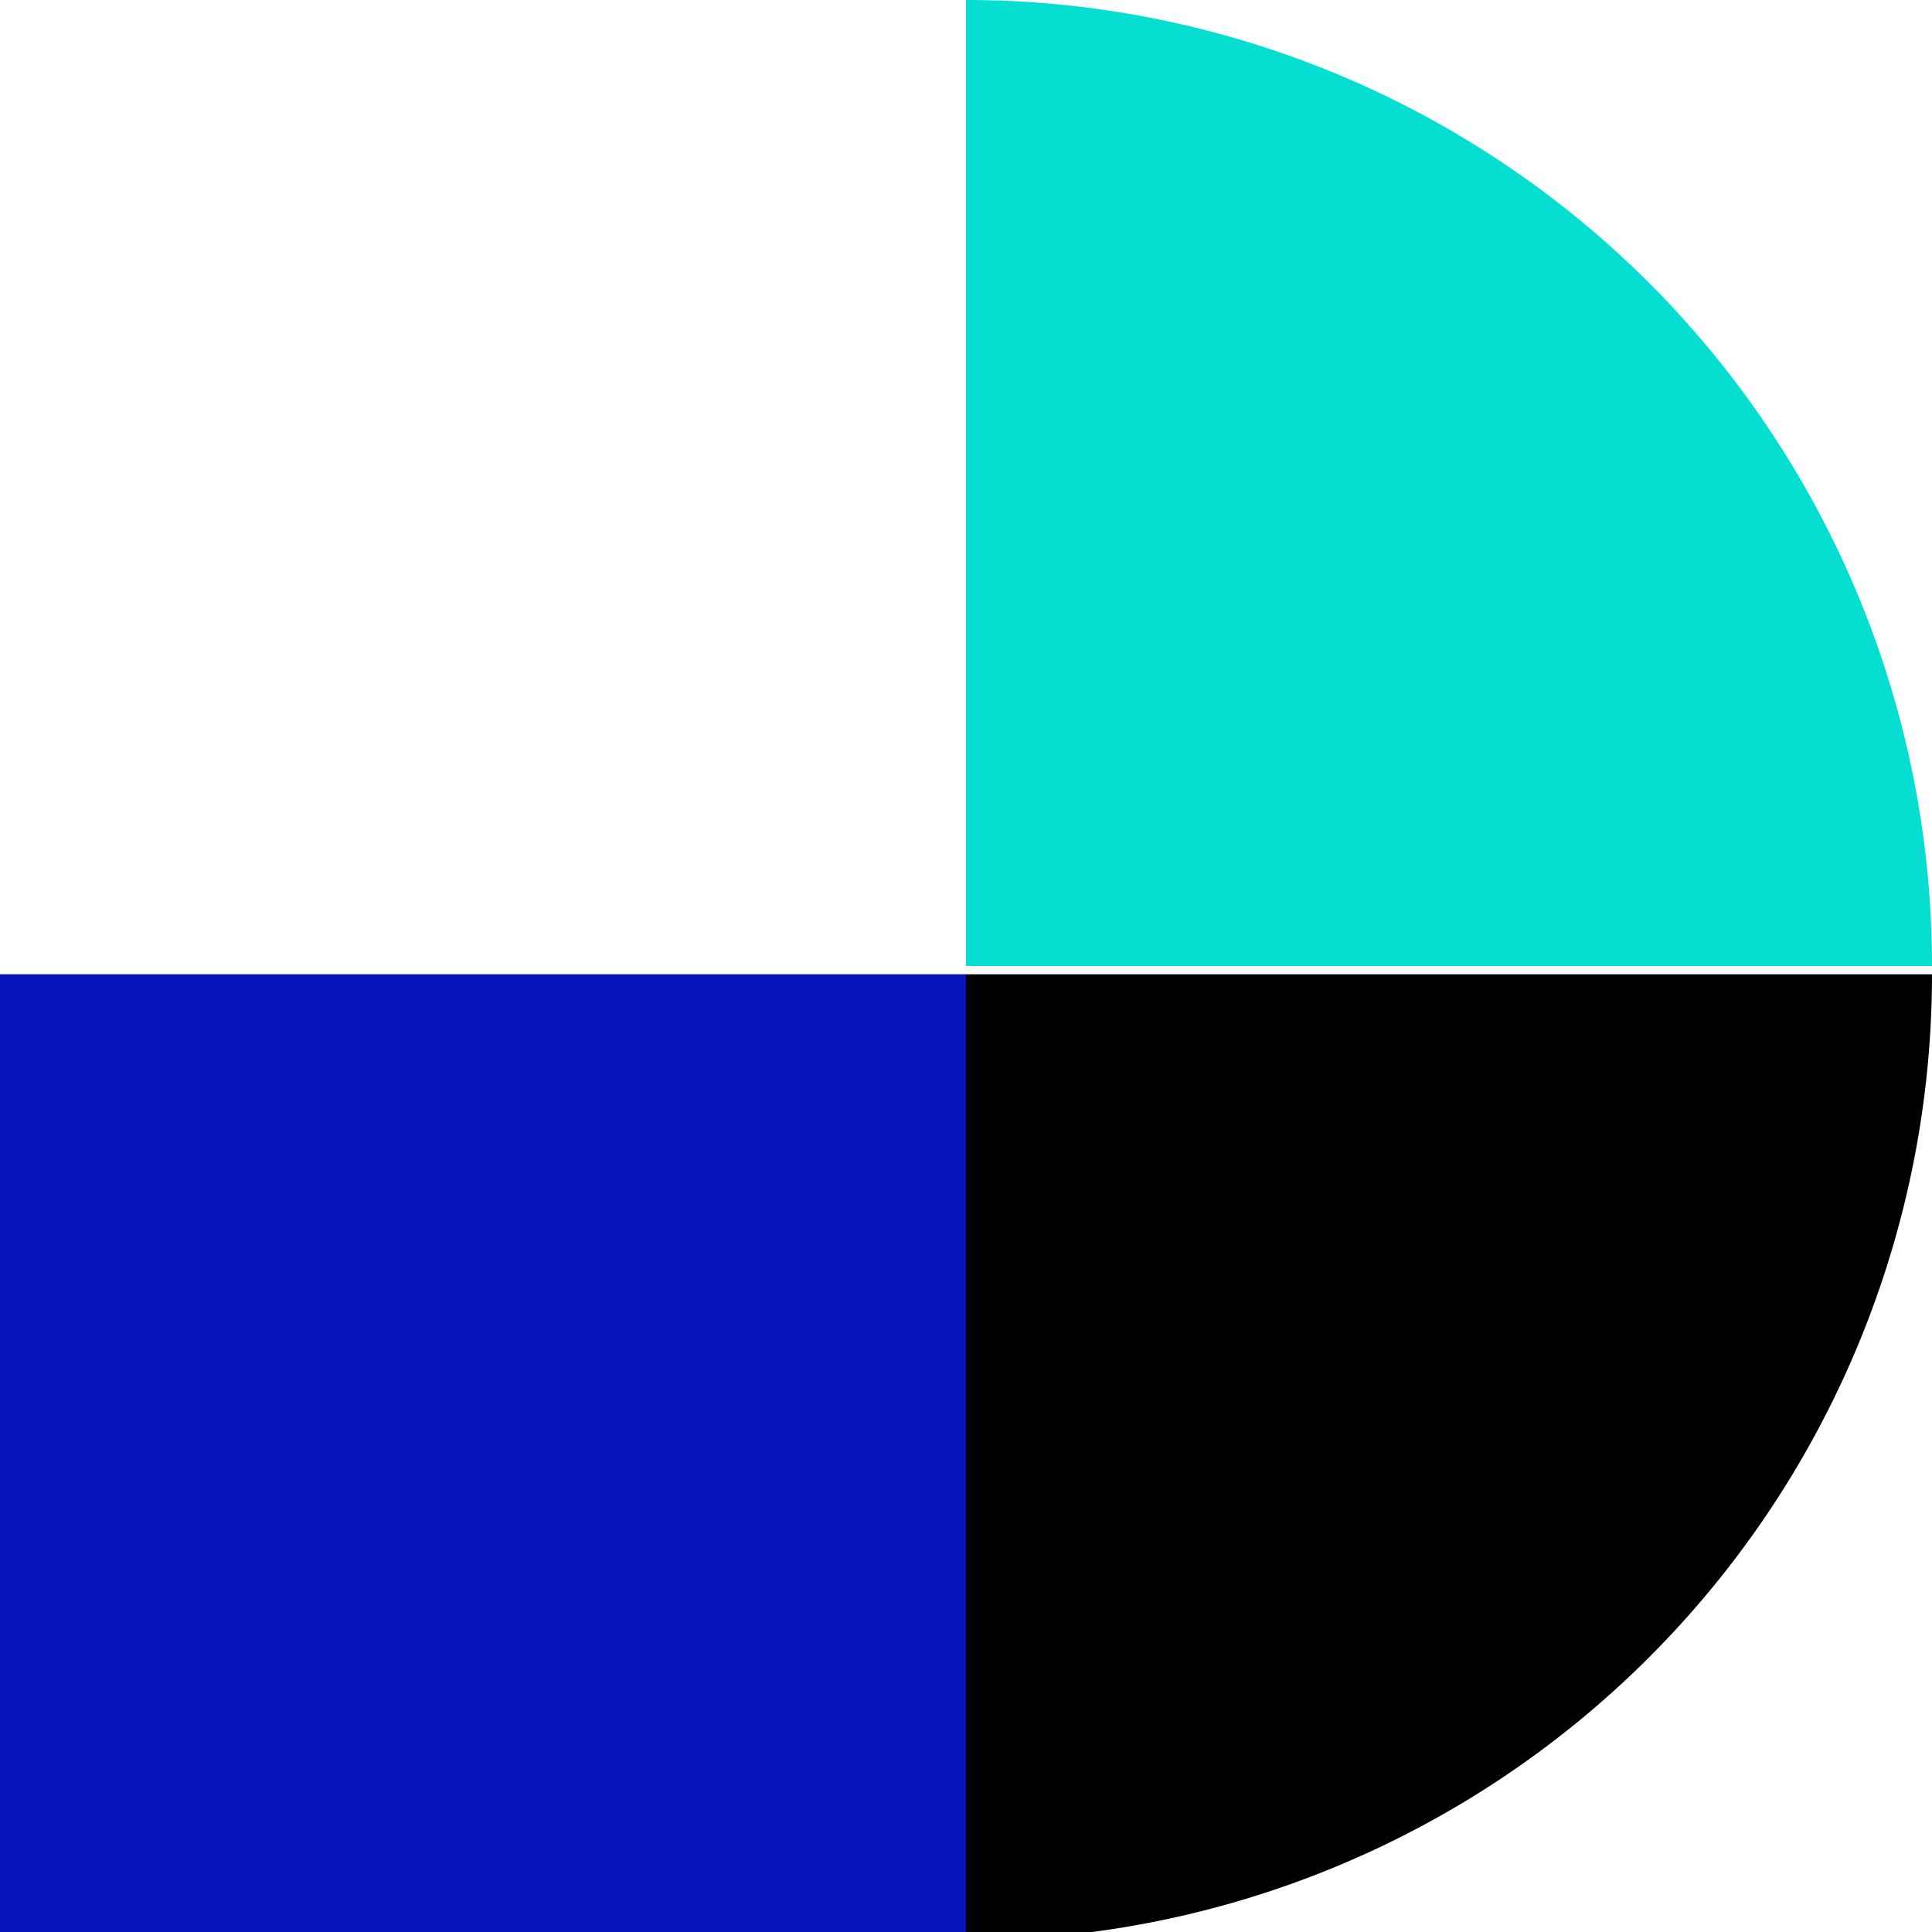 <svg xmlns="http://www.w3.org/2000/svg" xmlns:xlink="http://www.w3.org/1999/xlink" width="70" height="70" viewBox="0 0 70 70">
  <defs>
    <style>
      .cls-1 {
        clip-path: url(#clip-Icon_1_-_1);
      }

      .cls-2 {
        fill: #05ded1;
      }

      .cls-3 {
        fill: #0614ba;
      }
    </style>
    <clipPath id="clip-Icon_1_-_1">
      <rect width="70" height="70"/>
    </clipPath>
  </defs>
  <g id="Icon_1_-_1" data-name="Icon 1 - 1" class="cls-1">
    <g id="Group_42367" data-name="Group 42367" transform="translate(384.756 1964.3) rotate(180)">
      <path id="Rectangle_6147" data-name="Rectangle 6147" class="cls-2" d="M0,0H0A35,35,0,0,1,35,35v0a0,0,0,0,1,0,0H0a0,0,0,0,1,0,0V0A0,0,0,0,1,0,0Z" transform="translate(349.756 1964.3) rotate(180)"/>
      <g id="Group_32406" data-name="Group 32406">
        <rect id="Rectangle_6146" data-name="Rectangle 6146" class="cls-3" width="35" height="35" transform="translate(349.756 1894)"/>
        <path id="Rectangle_6148" data-name="Rectangle 6148" d="M0,0H0A35,35,0,0,1,35,35v0a0,0,0,0,1,0,0H0a0,0,0,0,1,0,0V0A0,0,0,0,1,0,0Z" transform="translate(314.756 1929) rotate(-90)"/>
      </g>
    </g>
  </g>
</svg>
